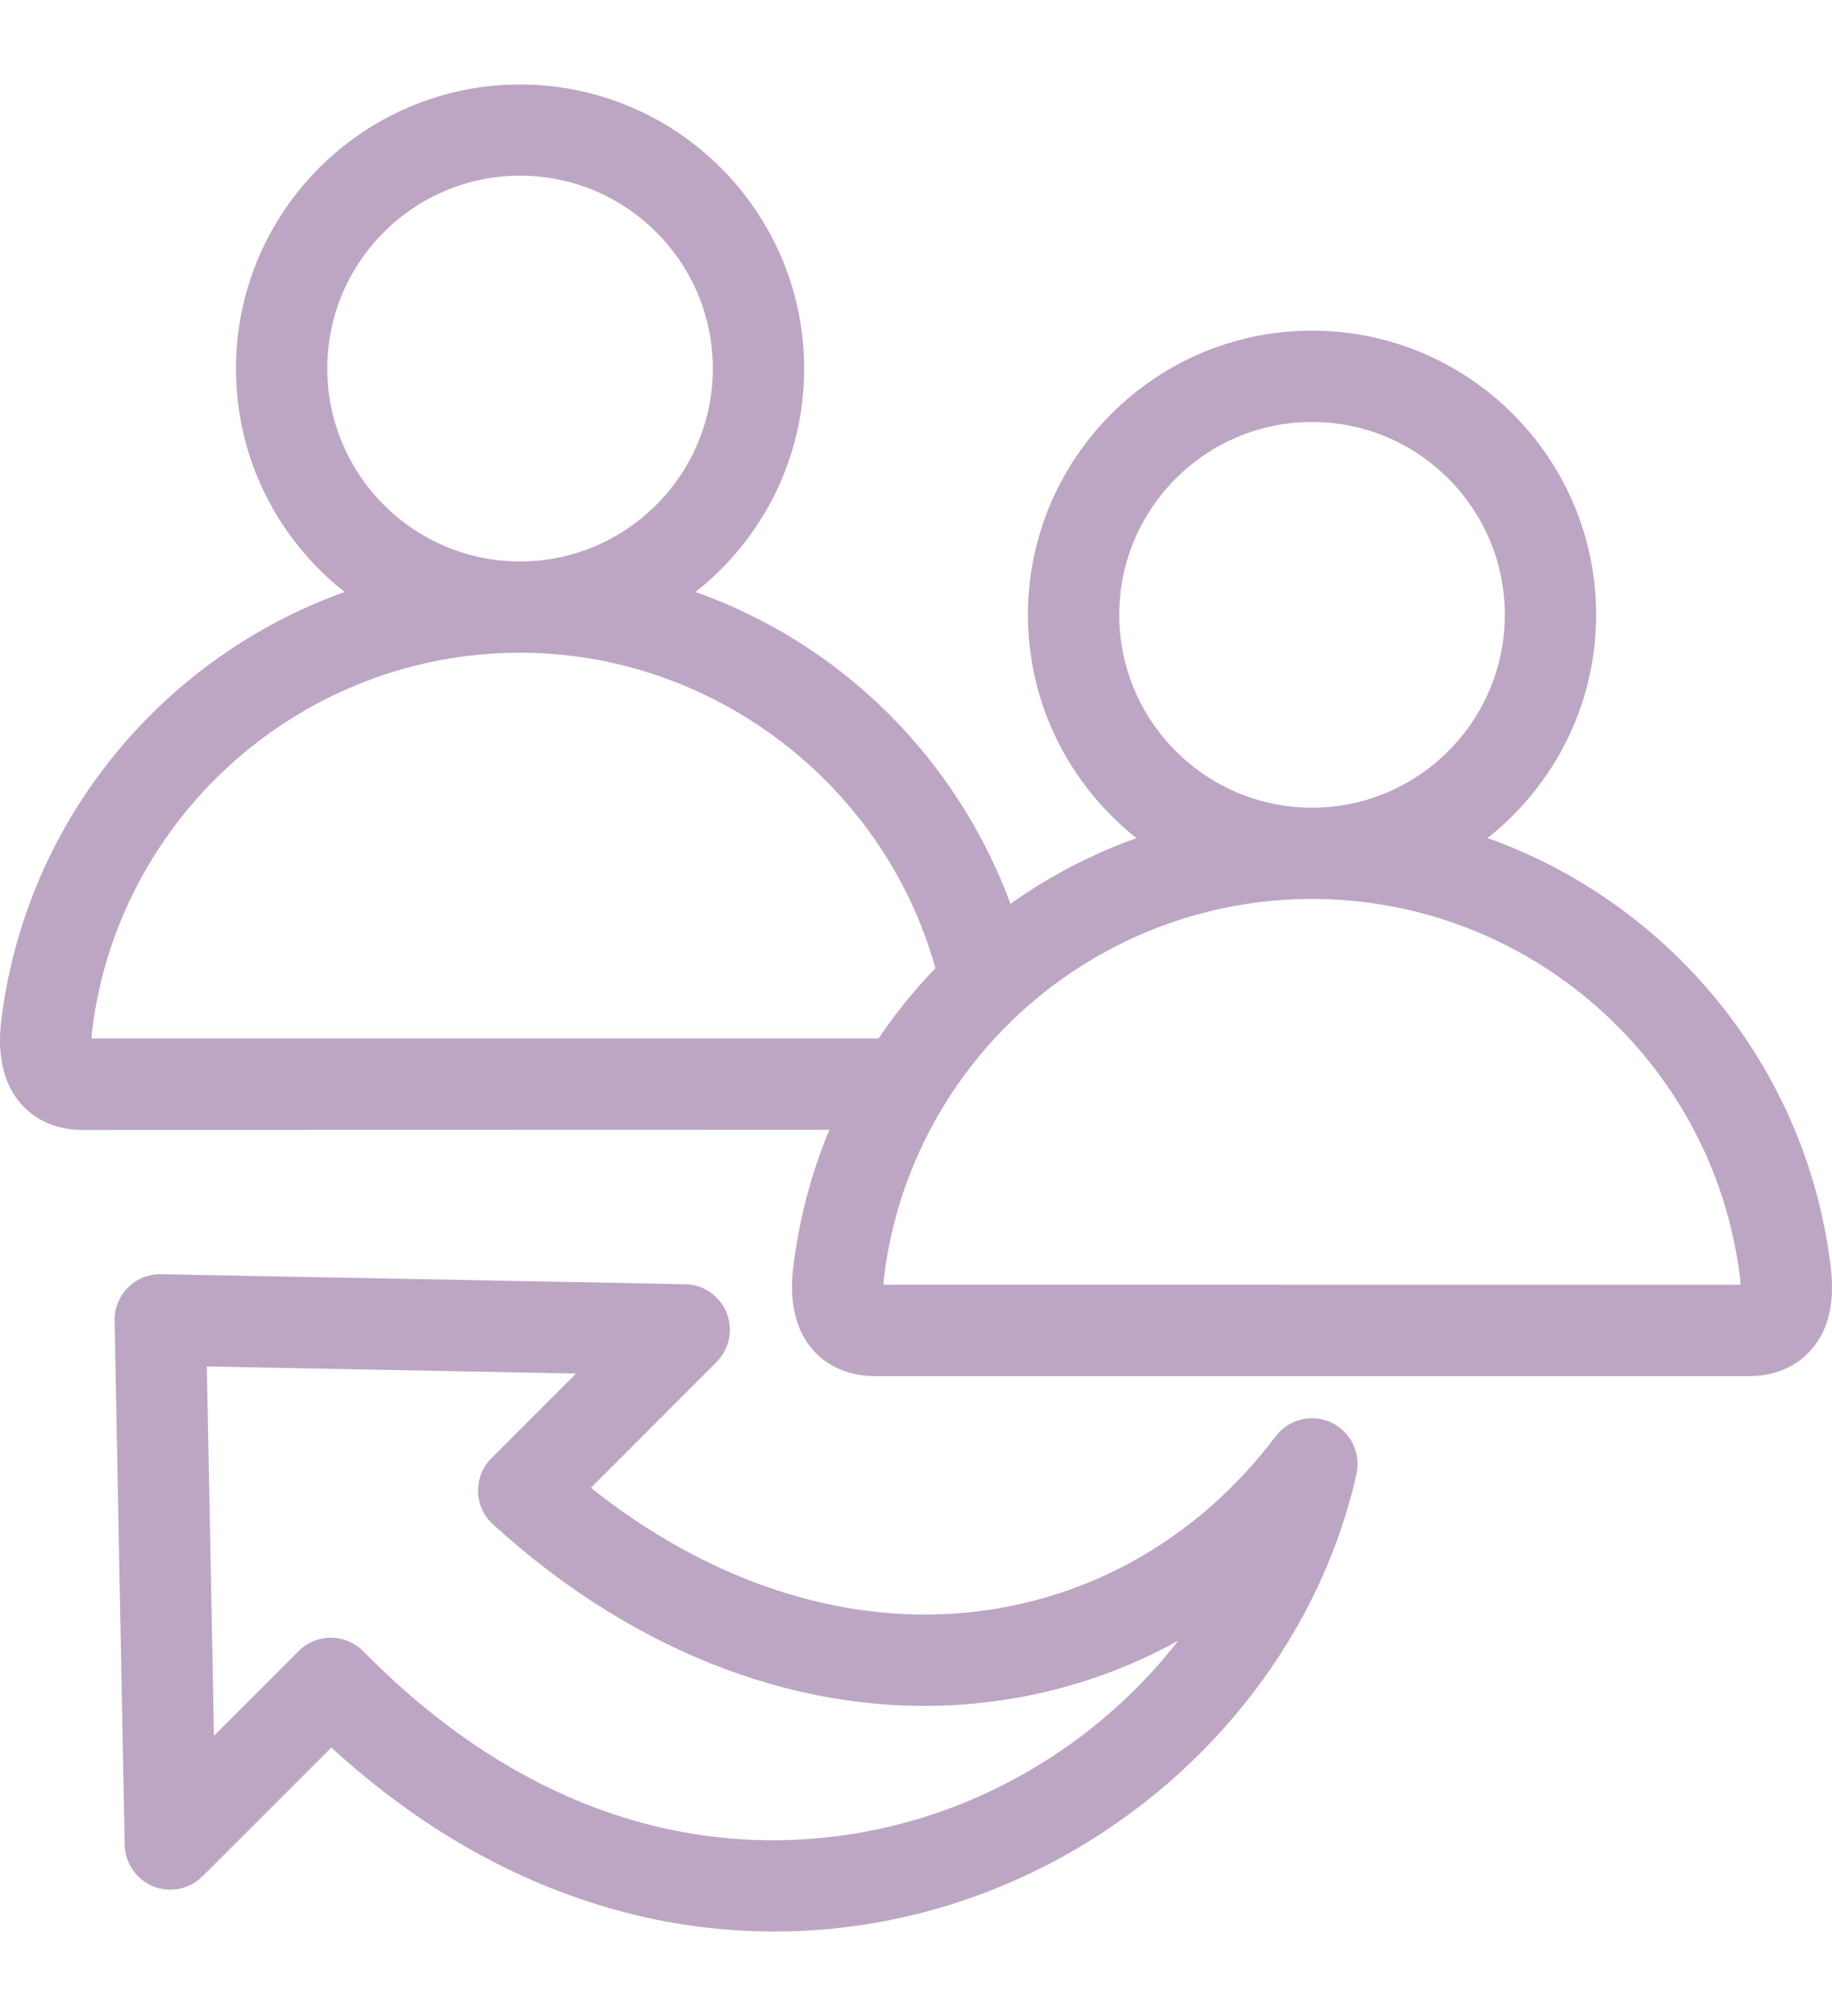 <svg width="20" height="22" viewBox="0 0 20 22" fill="none" xmlns="http://www.w3.org/2000/svg">
<path d="M14.533 15.523C14.32 15.424 14.067 15.488 13.926 15.675C13.084 16.791 11.88 17.474 10.537 17.599C9.153 17.727 7.718 17.245 6.451 16.236L7.822 14.864C7.963 14.723 8.007 14.511 7.932 14.325C7.857 14.14 7.679 14.017 7.479 14.014L1.759 13.905C1.625 13.902 1.493 13.955 1.397 14.051C1.301 14.146 1.248 14.277 1.251 14.413L1.361 20.132C1.365 20.332 1.488 20.51 1.672 20.585C1.858 20.66 2.07 20.616 2.211 20.475L3.617 19.07C4.572 19.945 5.621 20.541 6.743 20.848C7.303 21.002 7.878 21.078 8.453 21.078C9.049 21.078 9.644 20.996 10.221 20.831C12.505 20.179 14.306 18.317 14.809 16.086C14.86 15.856 14.745 15.623 14.533 15.524L14.533 15.523ZM9.949 19.871C8.737 20.217 6.347 20.437 3.967 18.021C3.874 17.926 3.746 17.873 3.614 17.872H3.612C3.48 17.872 3.353 17.924 3.26 18.018L2.336 18.942L2.258 14.912L6.289 14.989L5.365 15.913C5.268 16.01 5.216 16.141 5.219 16.277C5.222 16.413 5.281 16.542 5.381 16.634C6.951 18.065 8.814 18.76 10.629 18.591C11.425 18.517 12.181 18.282 12.863 17.904C12.145 18.828 11.123 19.537 9.948 19.872L9.949 19.871ZM19.984 13.806C19.712 11.623 18.217 9.852 16.24 9.145C16.961 8.576 17.425 7.696 17.425 6.709C17.425 4.999 16.034 3.608 14.323 3.608C12.614 3.608 11.222 4.999 11.222 6.709C11.222 7.696 11.687 8.577 12.407 9.146C11.915 9.322 11.452 9.564 11.031 9.863C10.679 8.91 10.074 8.057 9.279 7.409C8.774 6.997 8.202 6.676 7.593 6.46C8.314 5.892 8.779 5.011 8.779 4.023C8.779 2.313 7.387 0.922 5.677 0.922C3.967 0.922 2.576 2.313 2.576 4.023C2.576 5.011 3.04 5.892 3.762 6.46C1.788 7.167 0.294 8.933 0.017 11.111C-0.002 11.262 -0.058 11.72 0.23 12.047C0.344 12.177 0.555 12.331 0.907 12.331L9.054 12.329C8.862 12.79 8.73 13.281 8.664 13.796C8.645 13.946 8.587 14.404 8.876 14.733C8.99 14.862 9.201 15.017 9.554 15.017H19.093C19.445 15.017 19.655 14.863 19.77 14.733C19.965 14.513 20.035 14.21 19.984 13.807L19.984 13.806ZM12.219 6.709C12.219 5.549 13.163 4.605 14.324 4.605C15.484 4.605 16.428 5.549 16.428 6.709C16.428 7.87 15.484 8.814 14.324 8.814C13.163 8.814 12.219 7.87 12.219 6.709ZM3.573 4.021C3.573 2.861 4.517 1.917 5.677 1.917C6.838 1.917 7.782 2.861 7.782 4.021C7.782 5.182 6.838 6.127 5.677 6.127C4.517 6.127 3.573 5.182 3.573 4.021ZM0.999 11.332C1 11.306 1.002 11.274 1.007 11.233C1.304 8.89 3.311 7.123 5.677 7.123C7.786 7.123 9.652 8.556 10.212 10.566C9.984 10.802 9.776 11.058 9.591 11.332L0.999 11.332ZM9.645 14.02C9.646 13.994 9.648 13.961 9.653 13.921C9.949 11.577 11.957 9.81 14.323 9.81C16.689 9.81 18.701 11.581 18.994 13.929C18.998 13.966 19.001 13.995 19.002 14.02L9.645 14.019L9.645 14.02Z" fill="#BDA6C3"/>
</svg>
